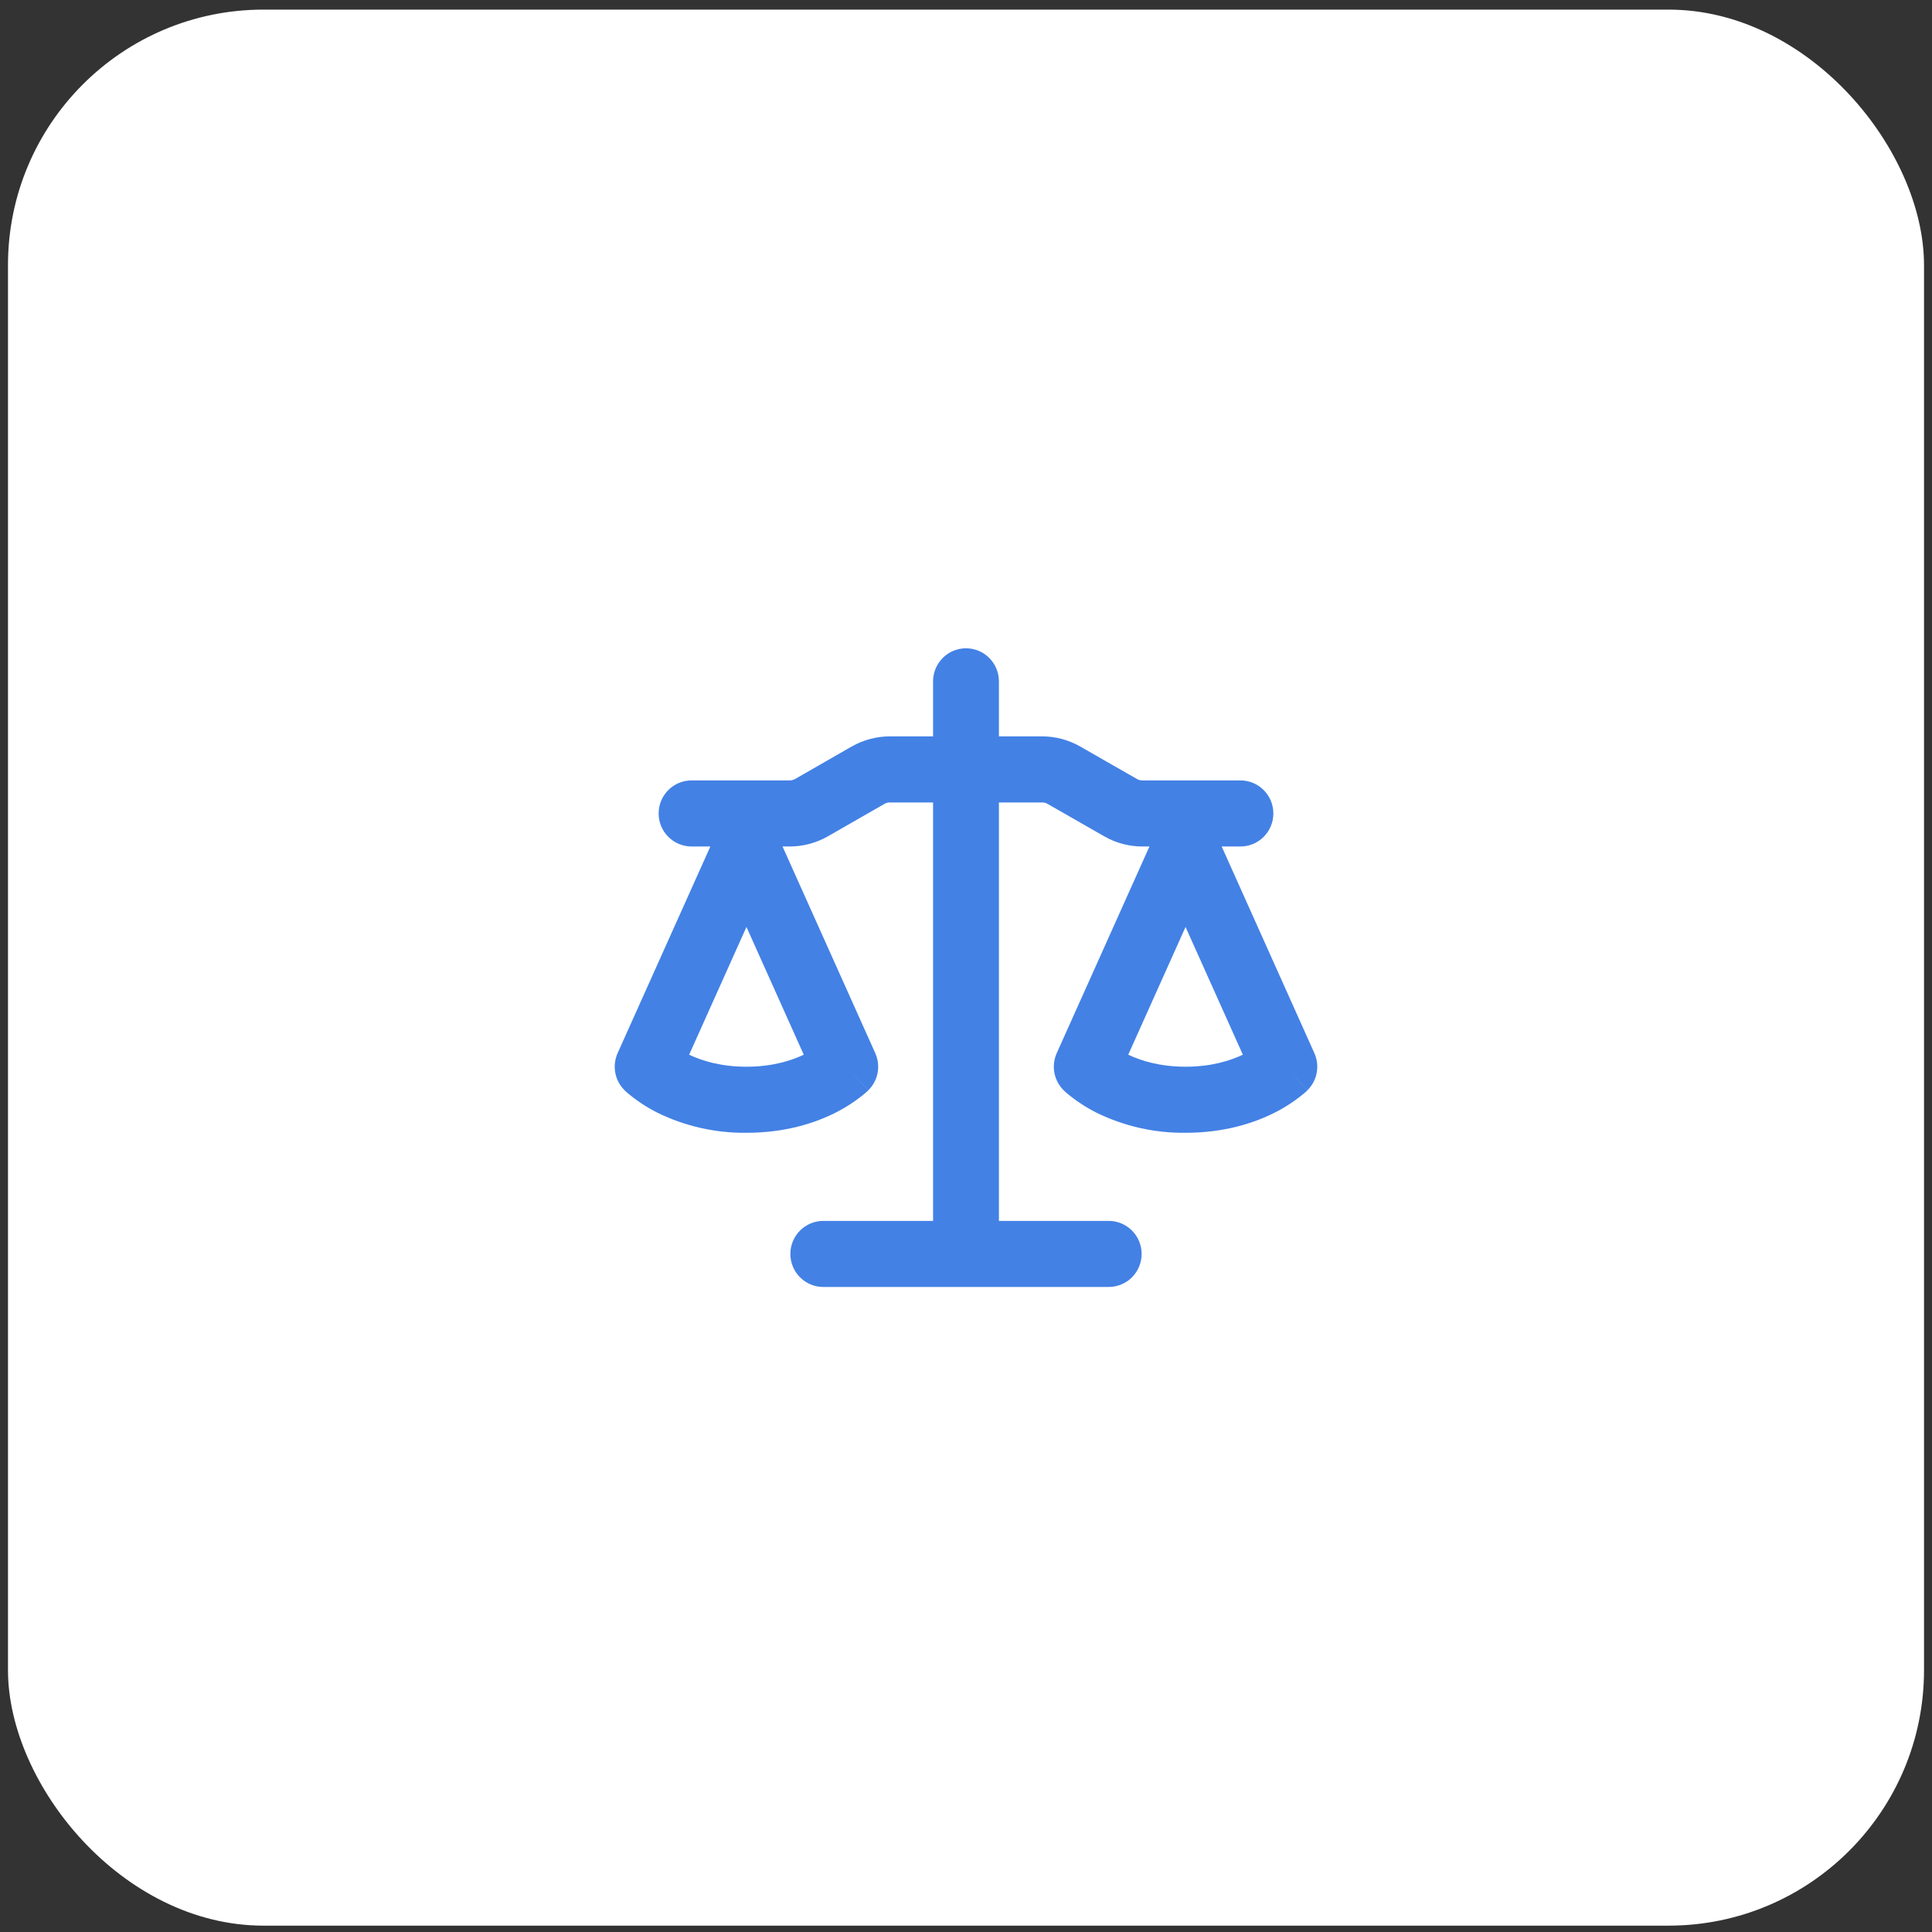 <svg width="121" height="121" viewBox="0 0 121 121" fill="none" xmlns="http://www.w3.org/2000/svg">
<rect x="0" y="0" width="121" height="121" fill="#333333" stroke="none"/>
<rect x="0.5" y="0.602" width="120" height="120" rx="16" fill="white"/>
<path d="M62.562 42.67V46.119H65.271C66.107 46.119 66.93 46.34 67.656 46.756L71.203 48.786C71.309 48.847 71.423 48.877 71.544 48.877H77.688C78.235 48.877 78.759 49.095 79.146 49.483C79.533 49.871 79.75 50.398 79.75 50.946C79.75 51.495 79.533 52.021 79.146 52.409C78.759 52.797 78.235 53.015 77.688 53.015H76.513L82.319 65.959C82.49 66.342 82.542 66.768 82.466 67.181C82.39 67.594 82.191 67.974 81.895 68.27L80.438 66.808L81.892 68.273L81.89 68.279L81.884 68.284L81.868 68.301L81.851 68.315L81.824 68.342L81.7 68.453C81.119 68.94 80.49 69.354 79.814 69.694C78.529 70.34 76.67 70.946 74.25 70.946C72.324 70.969 70.419 70.54 68.687 69.694C68.012 69.356 67.379 68.939 66.8 68.453L66.677 68.342L66.633 68.301L66.616 68.284L66.605 68.273V68.27C66.309 67.974 66.11 67.594 66.034 67.181C65.959 66.768 66.01 66.342 66.182 65.959L71.99 53.015H71.544C70.705 53.015 69.883 52.797 69.157 52.378L65.61 50.348C65.506 50.288 65.388 50.257 65.269 50.257H62.562V76.464H69.438C69.985 76.464 70.509 76.682 70.896 77.07C71.283 77.458 71.5 77.984 71.5 78.533C71.5 79.081 71.283 79.608 70.896 79.996C70.509 80.384 69.985 80.602 69.438 80.602H51.562C51.015 80.602 50.491 80.384 50.104 79.996C49.717 79.608 49.5 79.081 49.5 78.533C49.5 77.984 49.717 77.458 50.104 77.07C50.491 76.682 51.015 76.464 51.562 76.464H58.438V50.257H55.731C55.612 50.257 55.494 50.288 55.39 50.348L51.846 52.381C51.117 52.795 50.295 53.015 49.456 53.015H49.01L54.818 65.959C54.99 66.342 55.041 66.768 54.966 67.181C54.89 67.594 54.691 67.974 54.395 68.27L52.937 66.808L54.392 68.273L54.389 68.279L54.384 68.284L54.367 68.301L54.323 68.342L54.2 68.453C53.618 68.94 52.99 69.354 52.313 69.694C51.029 70.34 49.17 70.946 46.75 70.946C44.824 70.969 42.919 70.54 41.187 69.694C40.511 69.356 39.878 68.939 39.3 68.453L39.176 68.342L39.132 68.301L39.116 68.284L39.105 68.273V68.27C38.809 67.974 38.61 67.594 38.534 67.181C38.458 66.768 38.51 66.342 38.681 65.959L44.489 53.015H43.312C42.765 53.015 42.241 52.797 41.854 52.409C41.467 52.021 41.25 51.495 41.25 50.946C41.25 50.398 41.467 49.871 41.854 49.483C42.241 49.095 42.765 48.877 43.312 48.877H49.456C49.576 48.878 49.695 48.846 49.8 48.786L53.342 46.753C54.07 46.34 54.893 46.119 55.731 46.119H58.438V42.67C58.438 42.122 58.655 41.596 59.042 41.208C59.428 40.819 59.953 40.602 60.5 40.602C61.047 40.602 61.572 40.819 61.958 41.208C62.345 41.596 62.562 42.122 62.562 42.67ZM70.661 66.055C71.445 66.428 72.636 66.808 74.25 66.808C75.864 66.808 77.055 66.428 77.839 66.055L74.25 58.055L70.661 66.055ZM43.161 66.055C43.945 66.428 45.136 66.808 46.75 66.808C48.364 66.808 49.555 66.428 50.339 66.055L46.75 58.055L43.161 66.055Z" fill="#4381E5"/>
</svg>
